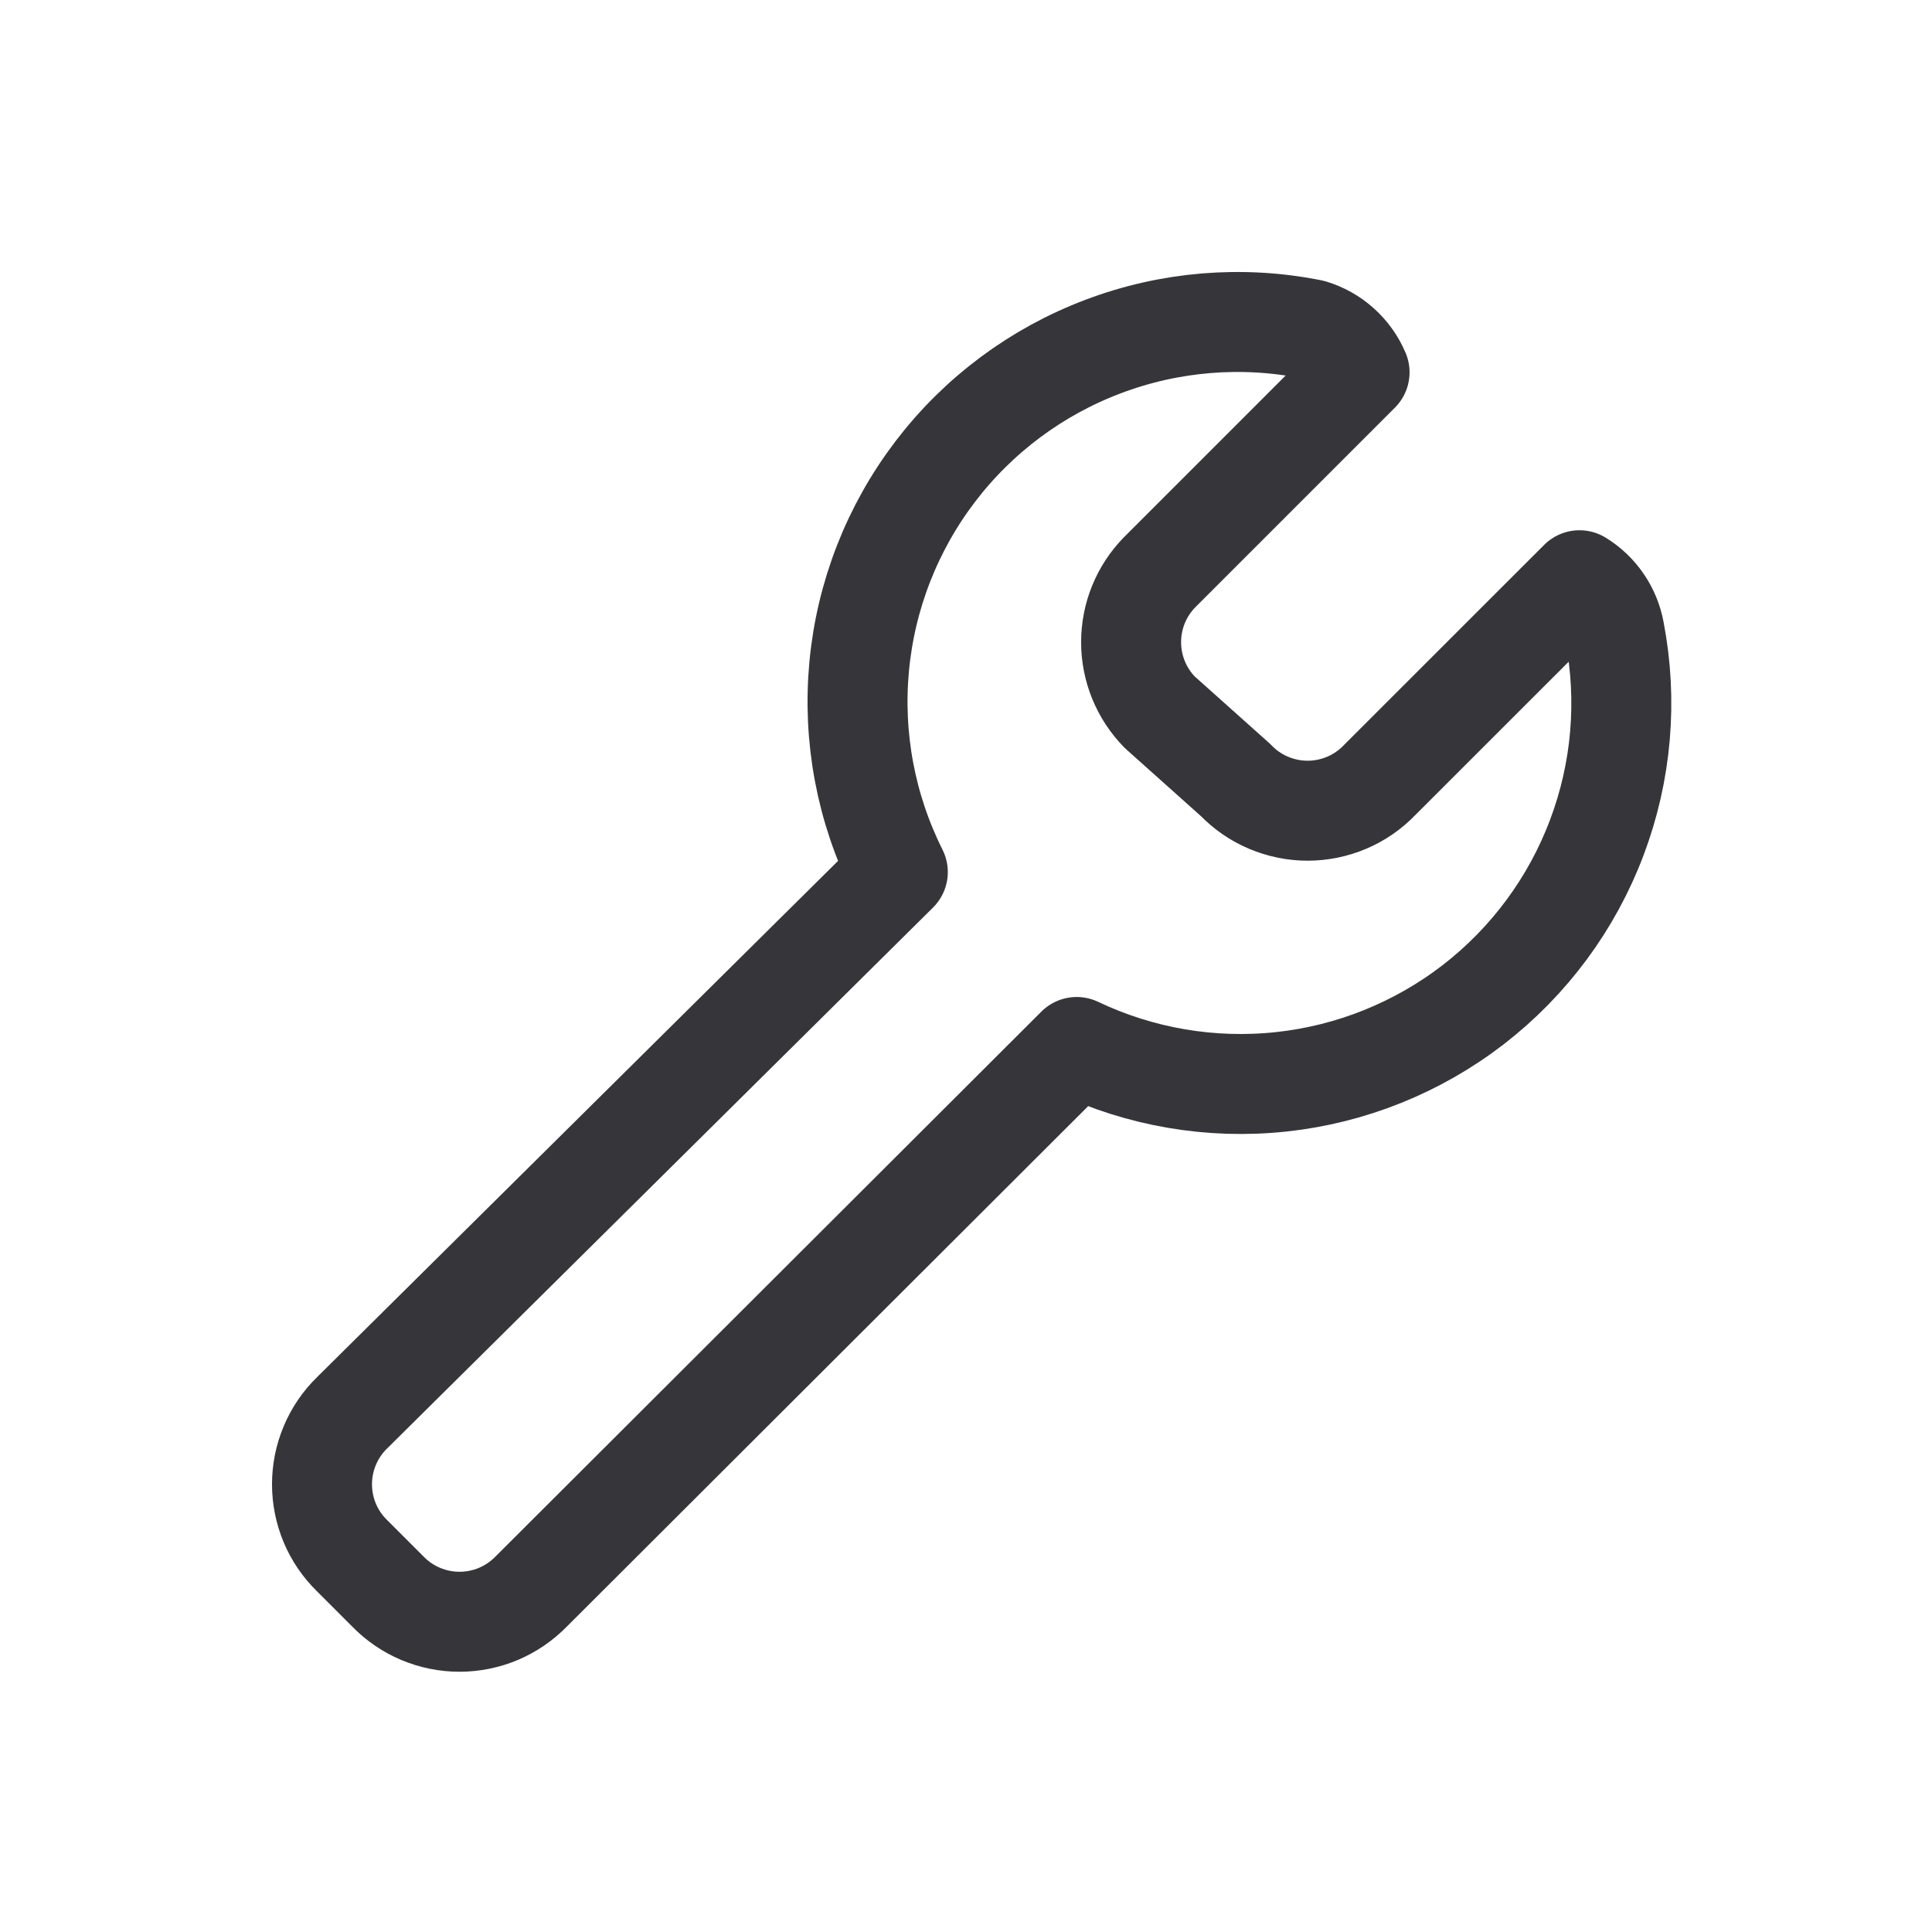 <svg width="24" height="24" viewBox="0 0 24 24" fill="none" xmlns="http://www.w3.org/2000/svg">
<path d="M20.055 7.841C20.031 7.711 19.98 7.587 19.905 7.478C19.831 7.369 19.734 7.277 19.621 7.208L17.137 9.691C17.022 9.811 16.883 9.907 16.729 9.972C16.576 10.037 16.41 10.071 16.244 10.071C16.077 10.071 15.912 10.037 15.758 9.972C15.604 9.907 15.465 9.811 15.35 9.691L14.406 8.847C14.178 8.614 14.051 8.302 14.051 7.977C14.051 7.652 14.178 7.34 14.406 7.108L16.889 4.625C16.835 4.498 16.754 4.384 16.651 4.292C16.548 4.199 16.426 4.131 16.293 4.091C15.427 3.918 14.529 3.992 13.703 4.305C12.876 4.617 12.154 5.155 11.618 5.858C11.083 6.56 10.755 7.399 10.673 8.279C10.591 9.158 10.757 10.043 11.153 10.833L4.374 17.55C4.255 17.666 4.161 17.804 4.097 17.957C4.033 18.109 4 18.273 4 18.438C4 18.604 4.033 18.767 4.097 18.92C4.161 19.072 4.255 19.21 4.374 19.326L4.821 19.773C4.936 19.891 5.074 19.985 5.227 20.049C5.379 20.113 5.543 20.146 5.708 20.146C5.874 20.146 6.037 20.113 6.19 20.049C6.342 19.985 6.48 19.891 6.596 19.773L13.375 13.006C14.165 13.382 15.044 13.532 15.914 13.439C16.784 13.346 17.611 13.013 18.304 12.478C18.996 11.942 19.526 11.226 19.835 10.407C20.145 9.588 20.221 8.7 20.055 7.841V7.841Z" stroke="#36363A" stroke-width="1.242" stroke-linecap="round" stroke-linejoin="round"/>
</svg>

